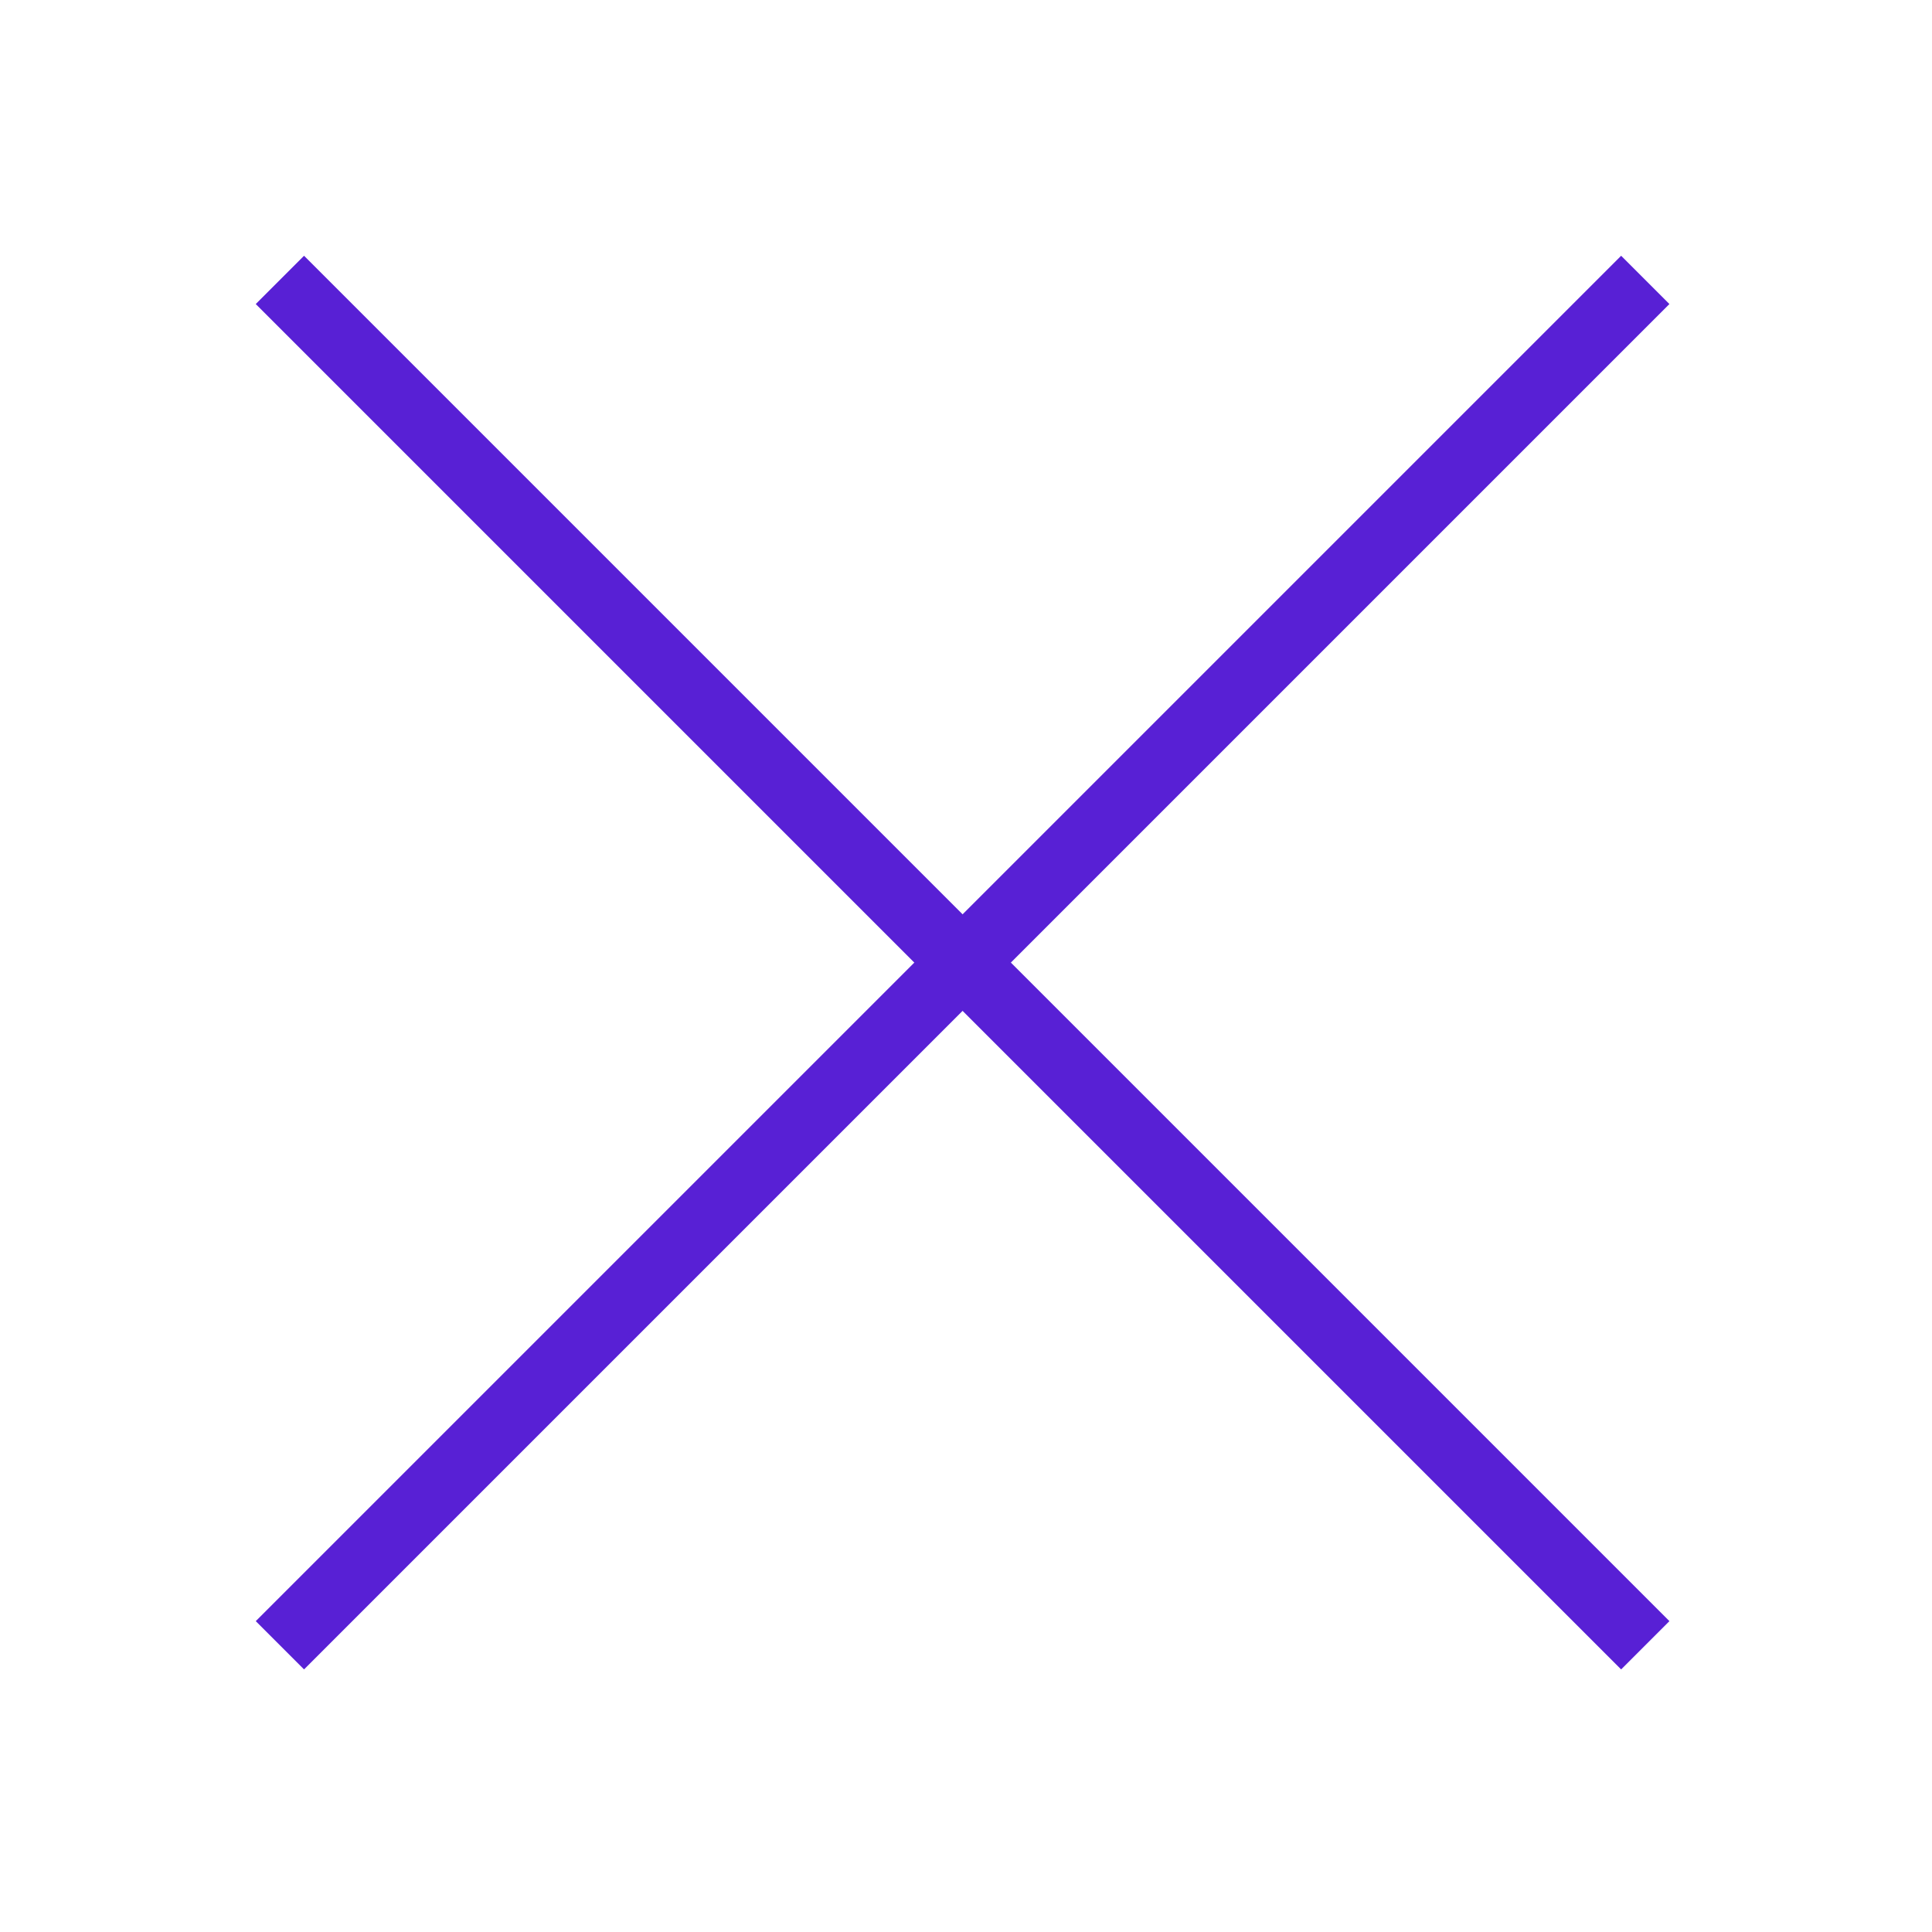 <?xml version="1.0" encoding="utf-8"?>
<!-- Generator: Adobe Illustrator 25.1.0, SVG Export Plug-In . SVG Version: 6.00 Build 0)  -->
<svg version="1.1" id="Ebene_1" xmlns="http://www.w3.org/2000/svg" xmlns:xlink="http://www.w3.org/1999/xlink" x="0px" y="0px"
	 viewBox="0 0 28.3 28.3" style="enable-background:new 0 0 28.3 28.3;" xml:space="preserve">
<style type="text/css">
	.st0{fill:none;stroke:#5820D5;stroke-miterlimit:10;}
</style>
<g>
	<line class="st0" x1="4.1" y1="4.1" x2="24.1" y2="24.1"/>
</g>
<g>
	<line class="st0" x1="24.1" y1="4.1" x2="4.1" y2="24.1"/>
</g>
</svg>
